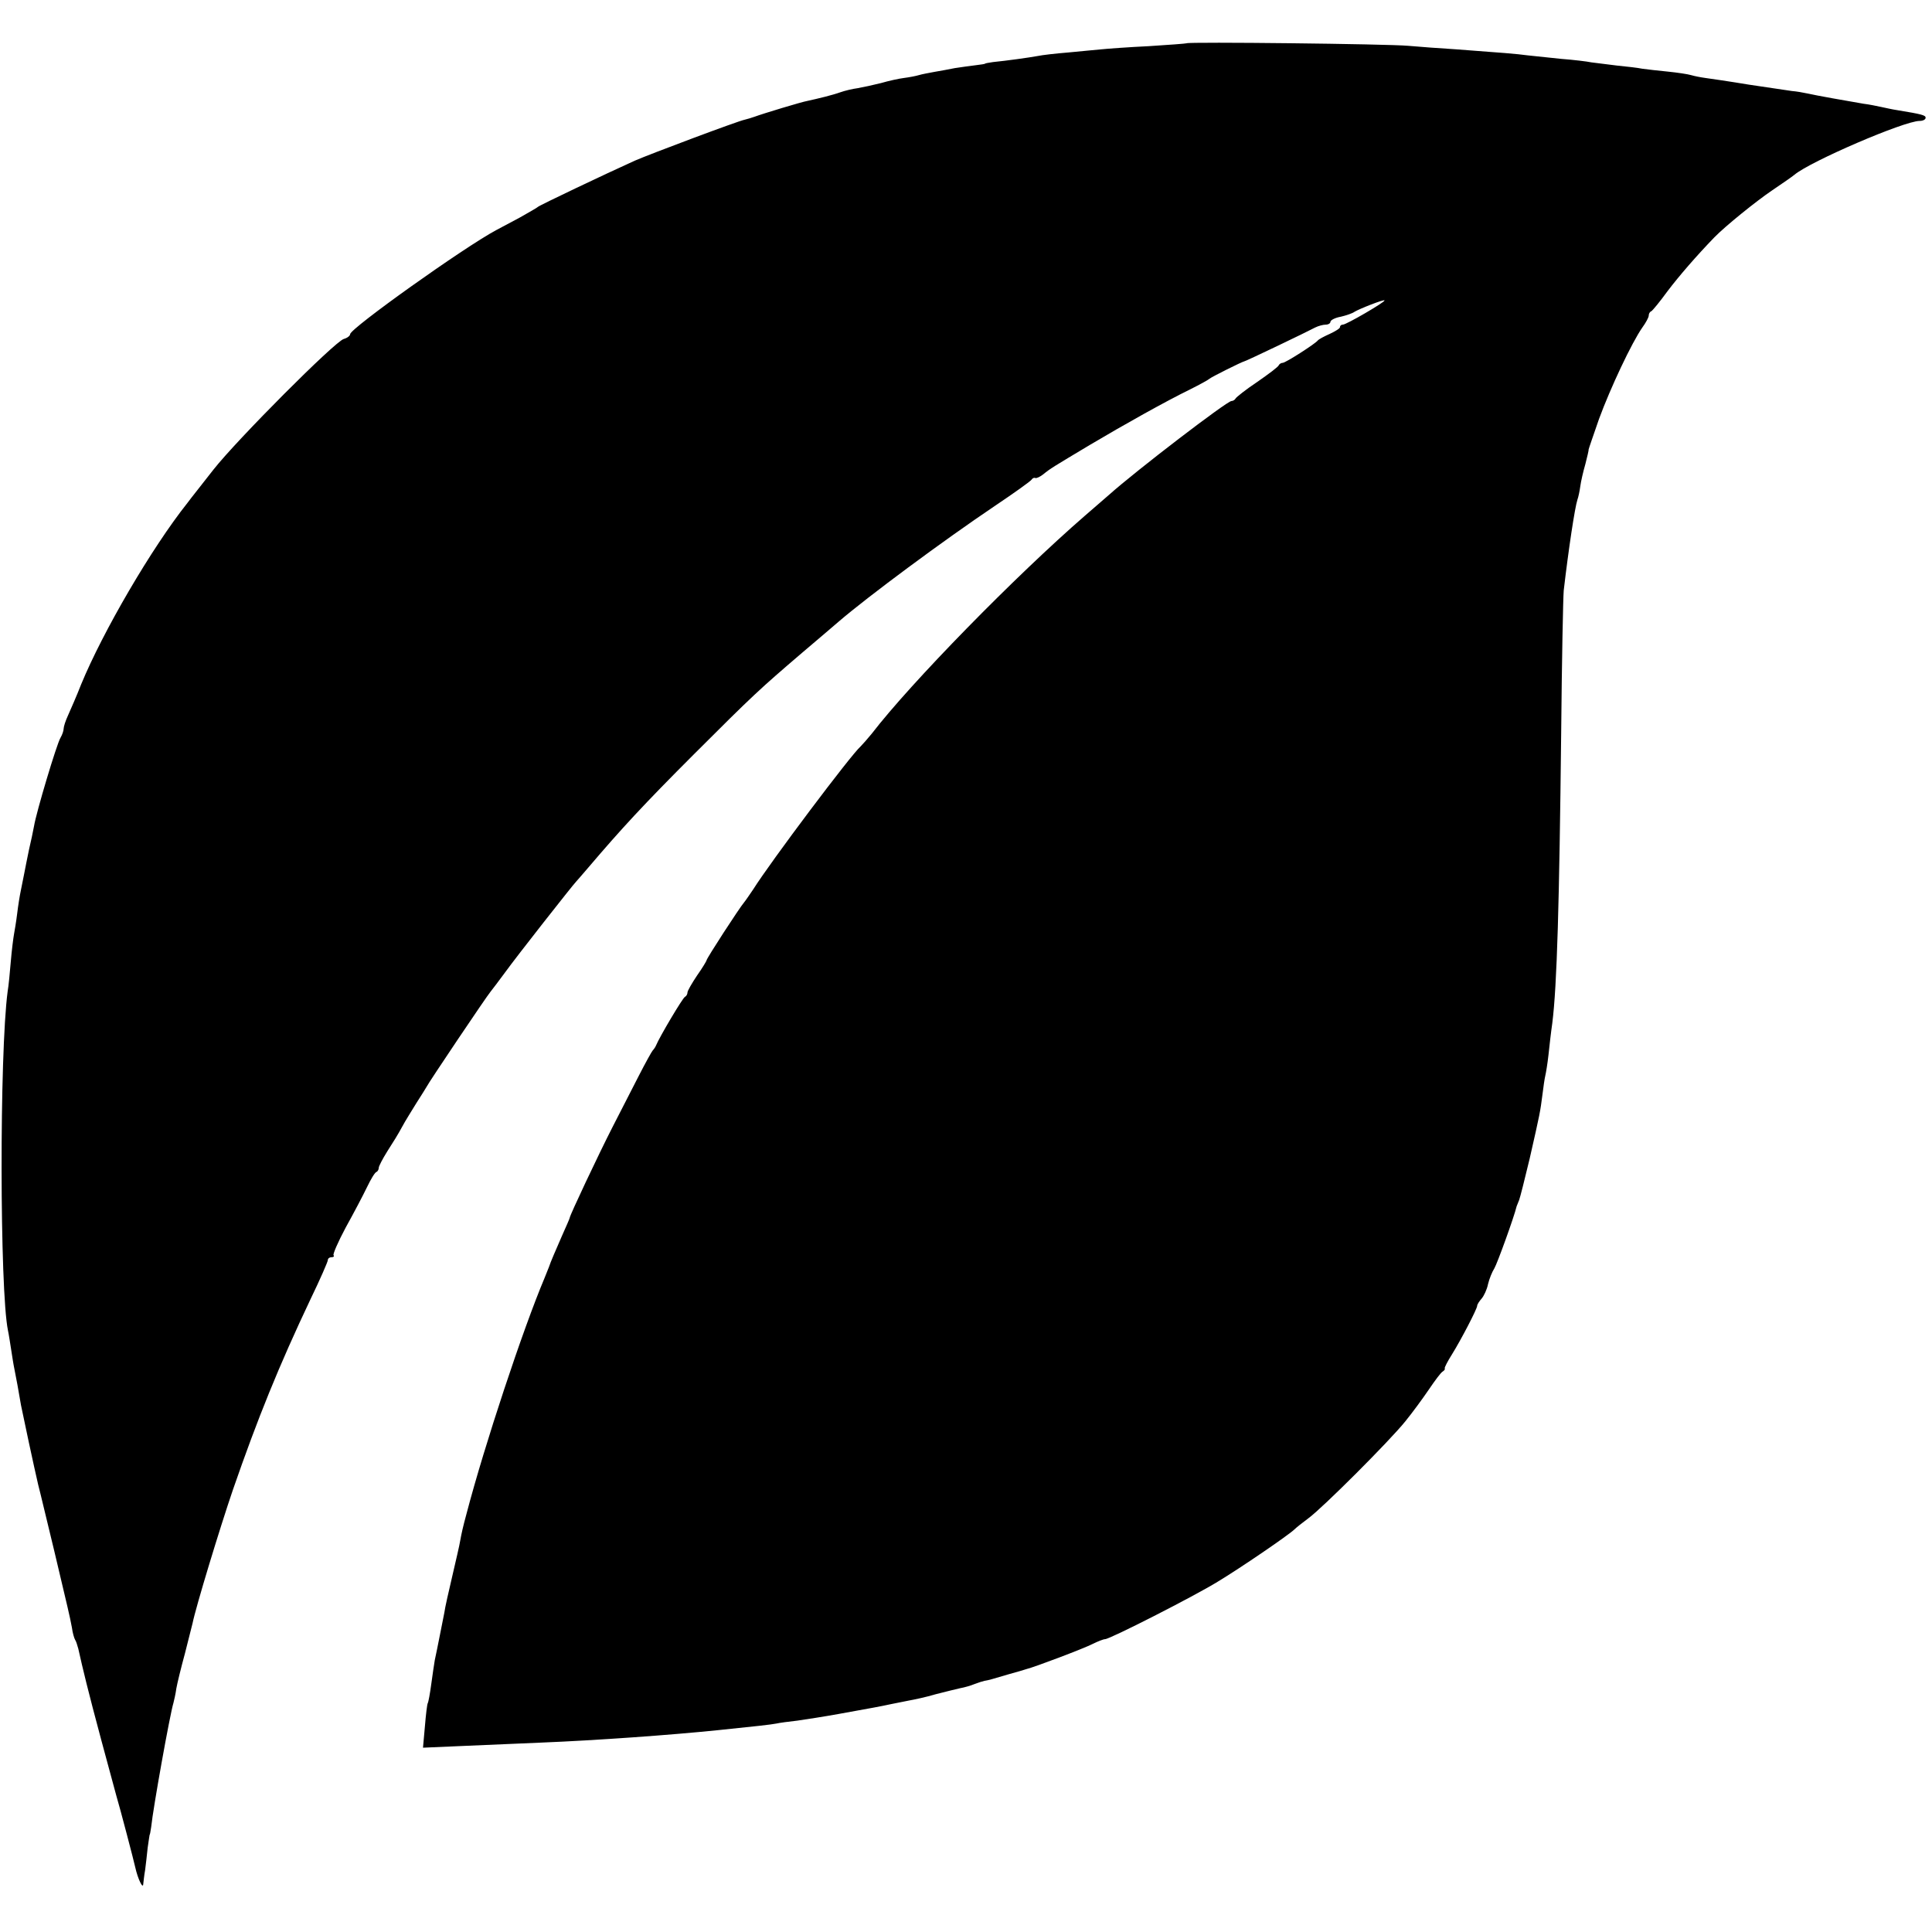 <?xml version="1.0" standalone="no"?>
<!DOCTYPE svg PUBLIC "-//W3C//DTD SVG 20010904//EN"
 "http://www.w3.org/TR/2001/REC-SVG-20010904/DTD/svg10.dtd">
<svg version="1.0" xmlns="http://www.w3.org/2000/svg"
 width="607pt" height="607pt" viewBox="0 0 607 607"
 preserveAspectRatio="xMidYMid meet">
<g transform="translate(0,607) scale(0.1,-0.1)"
fill="#000000" stroke="none">
<path d="M3728 5934 c-2 -1 -55 -5 -118 -9 -63 -3 -131 -8 -150 -10 -19 -2
-66 -6 -105 -10 -38 -3 -81 -8 -95 -11 -27 -5 -99 -15 -140 -19 -14 -2 -25 -4
-25 -5 0 -1 -13 -3 -30 -5 -16 -2 -46 -6 -65 -9 -19 -4 -48 -9 -65 -12 -16 -3
-38 -7 -48 -10 -10 -3 -31 -7 -47 -9 -16 -2 -48 -9 -72 -16 -24 -6 -56 -13
-73 -16 -16 -2 -41 -8 -55 -13 -25 -9 -71 -20 -103 -27 -18 -3 -140 -40 -167
-50 -8 -3 -22 -7 -30 -9 -21 -4 -298 -108 -346 -129 -93 -42 -299 -140 -304
-145 -3 -3 -28 -17 -56 -33 -28 -15 -62 -33 -75 -40 -101 -54 -459 -309 -459
-327 0 -5 -9 -12 -20 -15 -29 -9 -334 -315 -409 -410 -34 -44 -72 -91 -82
-105 -113 -142 -266 -405 -334 -570 -14 -36 -33 -79 -41 -97 -8 -17 -14 -36
-14 -42 0 -6 -4 -19 -10 -29 -12 -20 -76 -234 -83 -277 -3 -16 -10 -50 -16
-75 -5 -25 -12 -58 -15 -75 -3 -16 -8 -41 -11 -55 -3 -14 -8 -45 -11 -70 -3
-25 -8 -54 -10 -65 -2 -11 -7 -49 -10 -85 -3 -36 -7 -78 -10 -95 -26 -196 -25
-939 1 -1065 3 -14 7 -41 10 -60 3 -19 7 -46 10 -60 5 -24 14 -73 21 -115 5
-26 42 -199 54 -250 6 -22 28 -116 51 -210 44 -186 47 -197 55 -239 2 -16 7
-33 10 -38 3 -4 7 -17 10 -28 14 -63 30 -130 73 -290 23 -85 44 -162 46 -170
12 -40 56 -208 60 -227 8 -36 24 -69 25 -53 1 8 3 29 6 45 2 17 6 48 8 70 3
22 6 40 6 40 1 0 3 11 5 25 6 59 59 355 70 390 2 8 7 29 9 45 3 17 15 66 27
110 11 44 22 87 24 95 10 50 85 297 127 420 78 225 144 388 244 599 30 62 54
117 54 122 0 5 5 9 12 9 6 0 9 3 6 6 -3 3 14 42 38 87 25 45 55 102 67 127 12
25 25 47 30 48 4 2 7 8 7 13 0 5 12 28 27 52 15 23 36 57 46 76 10 19 31 52
45 75 15 23 29 46 32 51 6 13 189 285 201 299 5 6 26 34 46 61 36 50 213 275
223 285 3 3 20 23 39 45 103 121 173 197 331 355 187 187 208 206 340 319 47
40 99 84 115 98 92 79 328 254 490 363 61 41 113 78 116 83 3 5 9 7 12 5 4 -1
15 4 25 12 22 18 29 22 146 92 106 63 240 138 316 175 30 15 57 30 60 33 5 5
101 53 110 55 6 1 196 92 222 106 10 5 25 9 33 9 8 0 15 4 15 9 0 5 15 13 33
16 17 4 37 11 42 15 14 9 95 41 95 36 0 -6 -120 -76 -131 -76 -5 0 -9 -3 -9
-8 0 -4 -15 -13 -32 -21 -18 -8 -35 -17 -38 -21 -9 -11 -101 -70 -110 -70 -4
0 -10 -3 -12 -7 -1 -5 -32 -28 -68 -53 -36 -24 -66 -48 -68 -52 -2 -4 -8 -8
-13 -8 -14 0 -300 -219 -385 -295 -6 -5 -40 -35 -75 -65 -219 -190 -547 -525
-670 -685 -13 -16 -29 -34 -35 -40 -30 -26 -282 -361 -338 -450 -11 -16 -23
-34 -28 -40 -14 -16 -118 -176 -118 -182 0 -2 -13 -24 -30 -48 -16 -24 -30
-48 -30 -53 0 -6 -4 -12 -8 -14 -7 -3 -80 -126 -91 -153 -2 -5 -7 -12 -10 -15
-3 -3 -23 -39 -44 -80 -21 -41 -58 -113 -82 -160 -45 -88 -135 -279 -135 -286
0 -2 -11 -27 -24 -56 -21 -48 -37 -85 -41 -98 -1 -3 -7 -18 -14 -35 -68 -161
-189 -526 -245 -740 -12 -44 -16 -63 -20 -85 -2 -14 -14 -64 -25 -112 -11 -47
-23 -99 -25 -115 -6 -29 -22 -113 -30 -149 -2 -12 -7 -45 -11 -75 -4 -30 -9
-57 -11 -60 -2 -3 -6 -36 -9 -73 l-6 -67 138 6 c76 3 181 8 233 10 174 7 409
24 555 39 108 11 172 18 185 21 8 2 38 6 65 9 28 4 86 13 130 21 44 8 94 17
110 20 17 3 41 8 55 11 14 3 39 8 55 11 17 3 55 11 85 20 30 8 65 16 77 19 12
2 33 8 45 13 13 5 26 9 31 10 13 2 23 5 77 21 25 7 50 14 55 16 25 6 181 65
208 79 16 8 34 15 39 15 15 0 278 134 353 180 73 44 222 146 241 164 6 6 26
22 45 36 45 33 254 242 304 304 22 27 55 72 74 100 19 28 38 54 44 57 5 3 8 8
6 10 -1 2 9 22 23 44 28 45 78 141 79 152 0 5 7 15 14 23 7 8 17 29 20 45 4
17 13 39 20 50 9 15 62 161 70 195 1 3 5 12 8 20 3 8 18 67 33 130 33 145 33
146 40 200 3 25 7 52 9 60 2 8 7 38 10 65 3 28 8 73 12 100 15 119 22 375 28
915 2 223 6 423 8 445 15 129 35 261 43 285 3 8 7 27 9 42 2 15 9 46 16 70 6
24 11 44 10 45 0 2 15 45 33 97 36 98 103 240 136 287 11 15 20 32 20 37 0 6
3 12 8 14 4 2 27 30 51 63 38 50 91 111 147 169 35 36 133 115 182 148 31 21
63 43 70 49 50 42 345 169 393 169 10 0 19 4 19 10 0 8 -11 11 -90 24 -14 2
-36 7 -50 10 -14 3 -38 8 -55 10 -53 9 -149 26 -175 32 -14 3 -36 7 -50 8 -14
2 -74 11 -135 20 -60 10 -122 19 -137 21 -15 2 -35 6 -45 9 -10 3 -43 8 -73
11 -30 3 -66 7 -80 9 -14 3 -50 7 -80 10 -30 4 -66 8 -80 10 -14 3 -56 8 -95
11 -38 4 -86 9 -105 11 -37 5 -78 8 -225 19 -49 3 -117 8 -150 11 -64 6 -693
13 -697 8z"/>
</g>
</svg>

